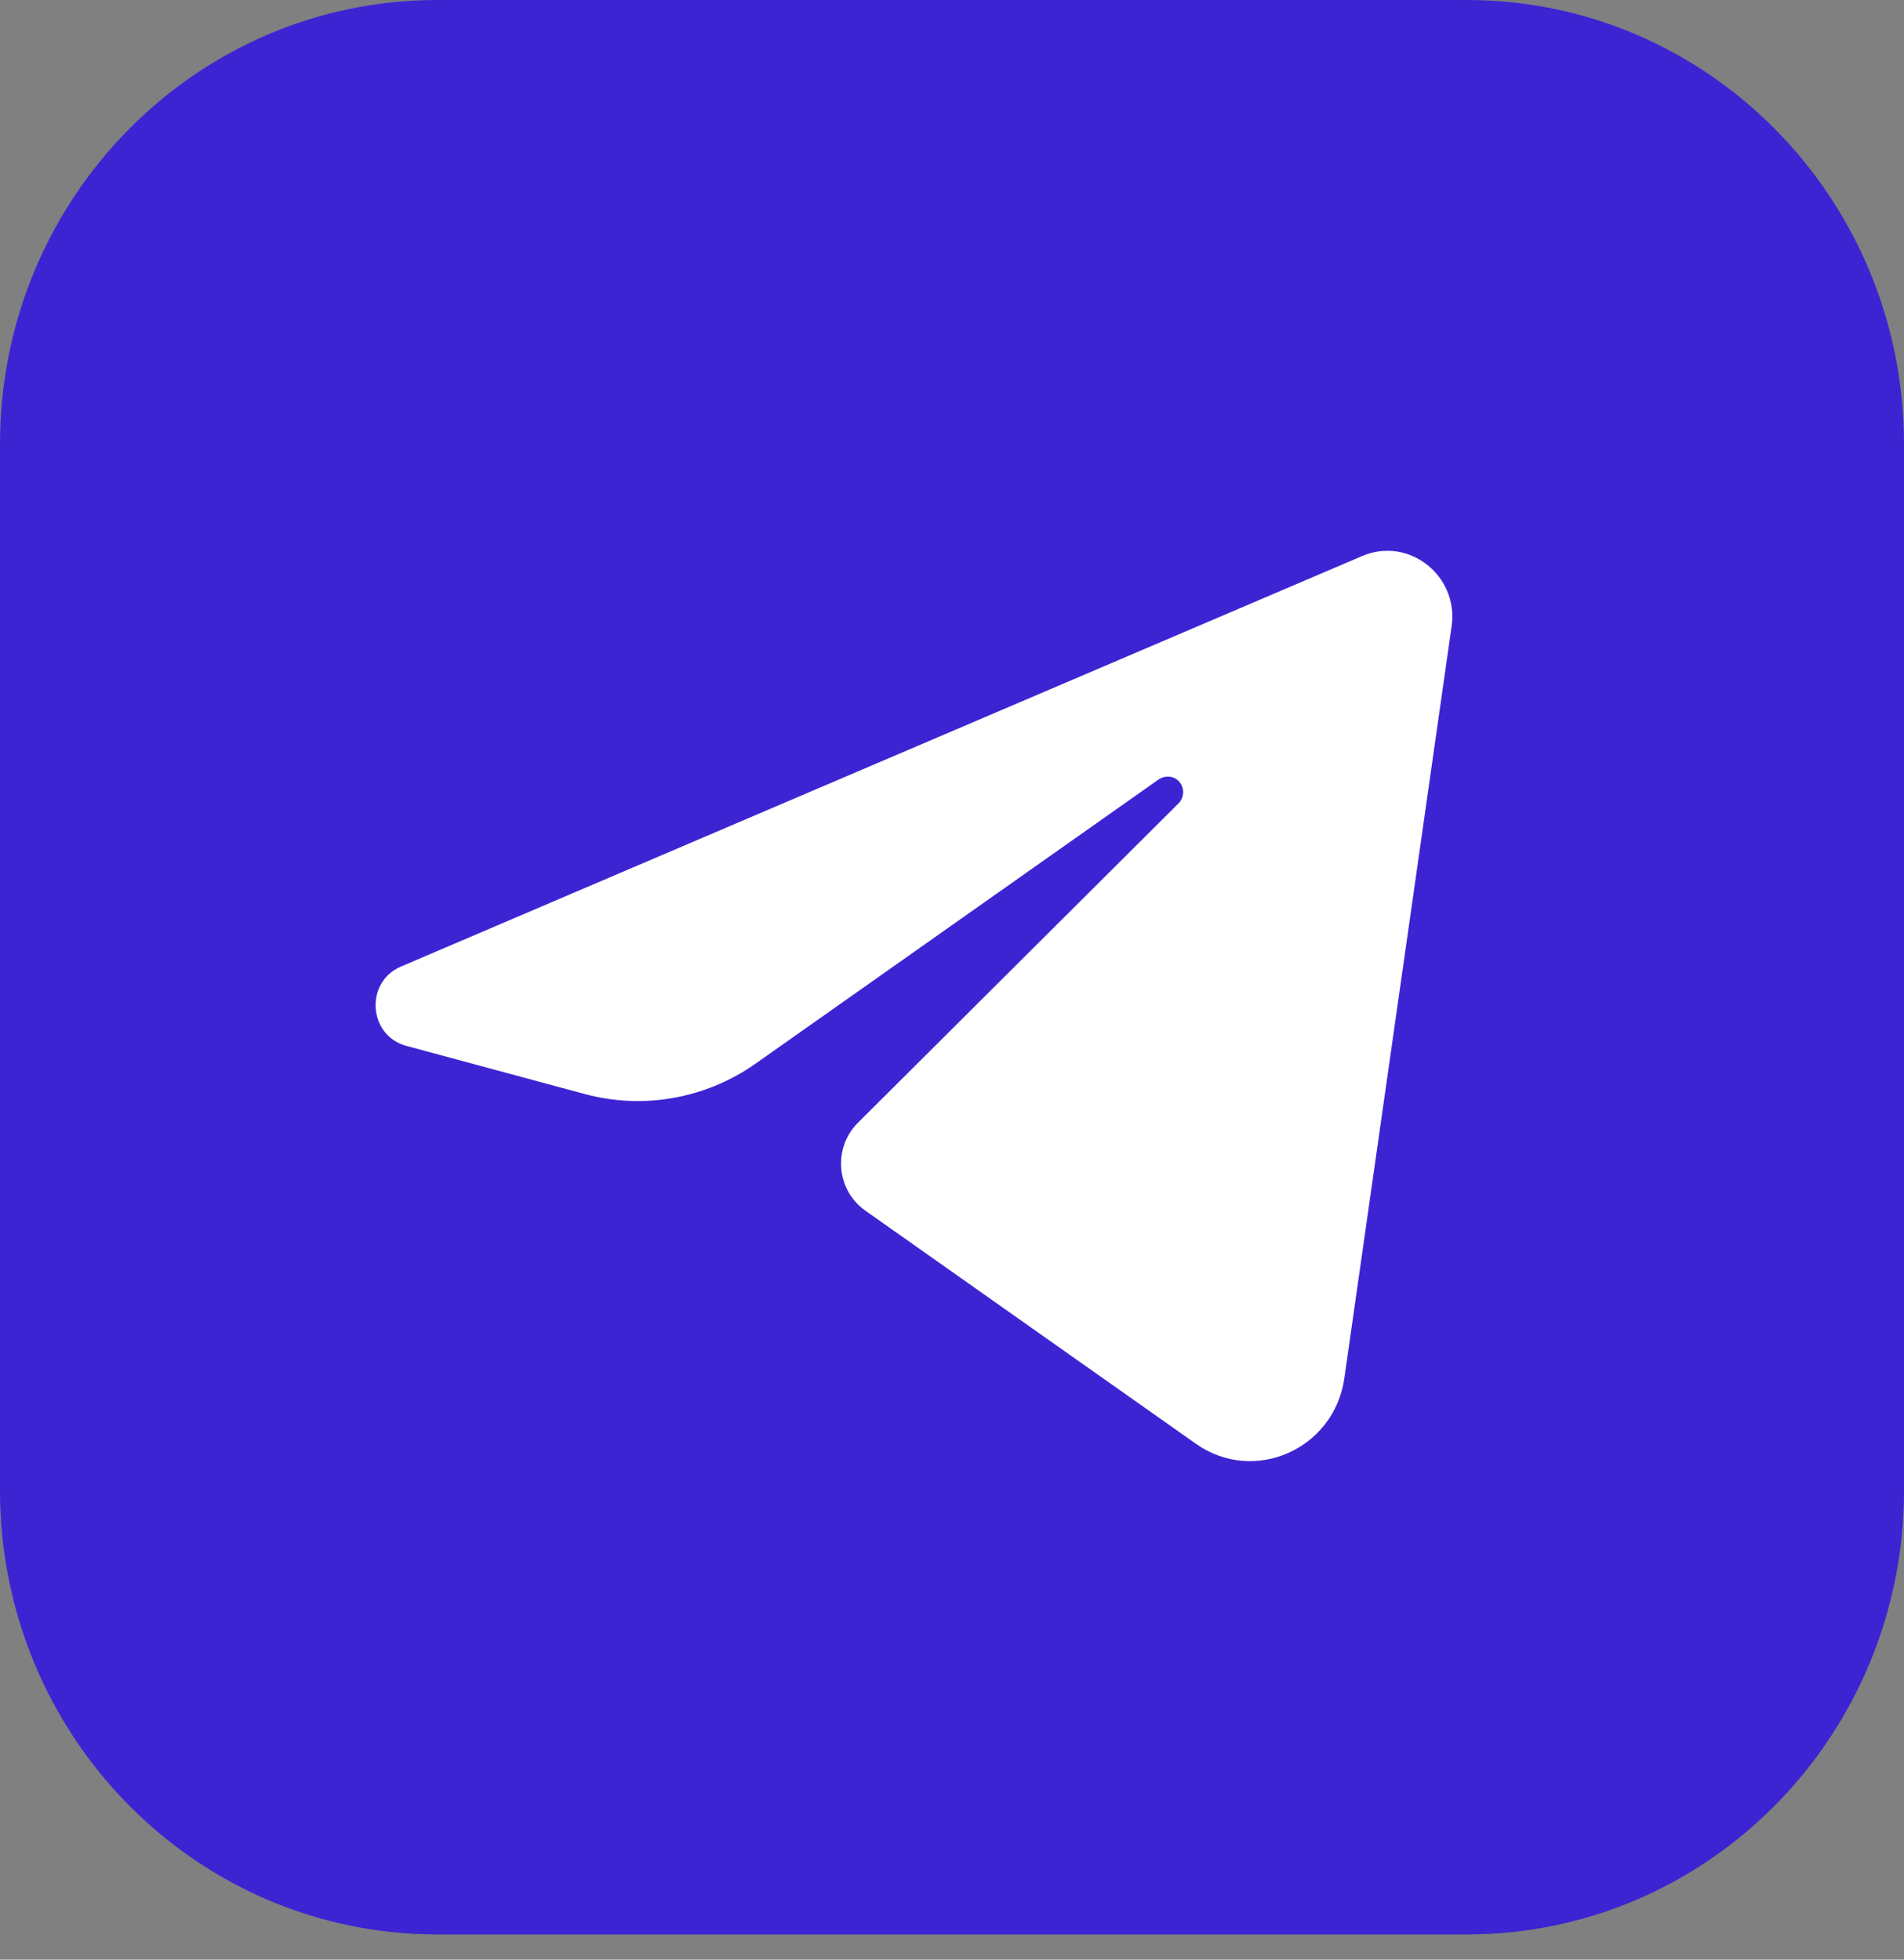 <svg width="68" height="70" viewBox="0 0 68 70" fill="none" xmlns="http://www.w3.org/2000/svg">
<rect x="0" y="0" width="68" height="70" fill="#808080" stroke="none"/>
<path d="M52.389 0H15.611C6.989 0 0 7.102 0 15.864V53.236C0 61.998 6.989 69.1 15.611 69.1H52.389C61.011 69.1 68 61.998 68 53.236V15.864C68 7.102 61.011 0 52.389 0Z" fill="#3D24D3"/>
<path d="M51.843 22.374L48.013 49.229C47.651 51.771 44.784 53.037 42.709 51.572L30.902 43.243C29.866 42.512 29.74 41.002 30.641 40.105L42.09 28.697C42.313 28.474 42.312 28.108 42.083 27.889C41.891 27.703 41.588 27.695 41.369 27.85L26.989 37.991C25.209 39.246 22.977 39.644 20.882 39.079L14.512 37.36C13.15 36.993 13.02 35.08 14.32 34.526L48.646 19.863C50.311 19.151 52.103 20.561 51.844 22.376L51.843 22.374Z" fill="white"/>
</svg>

